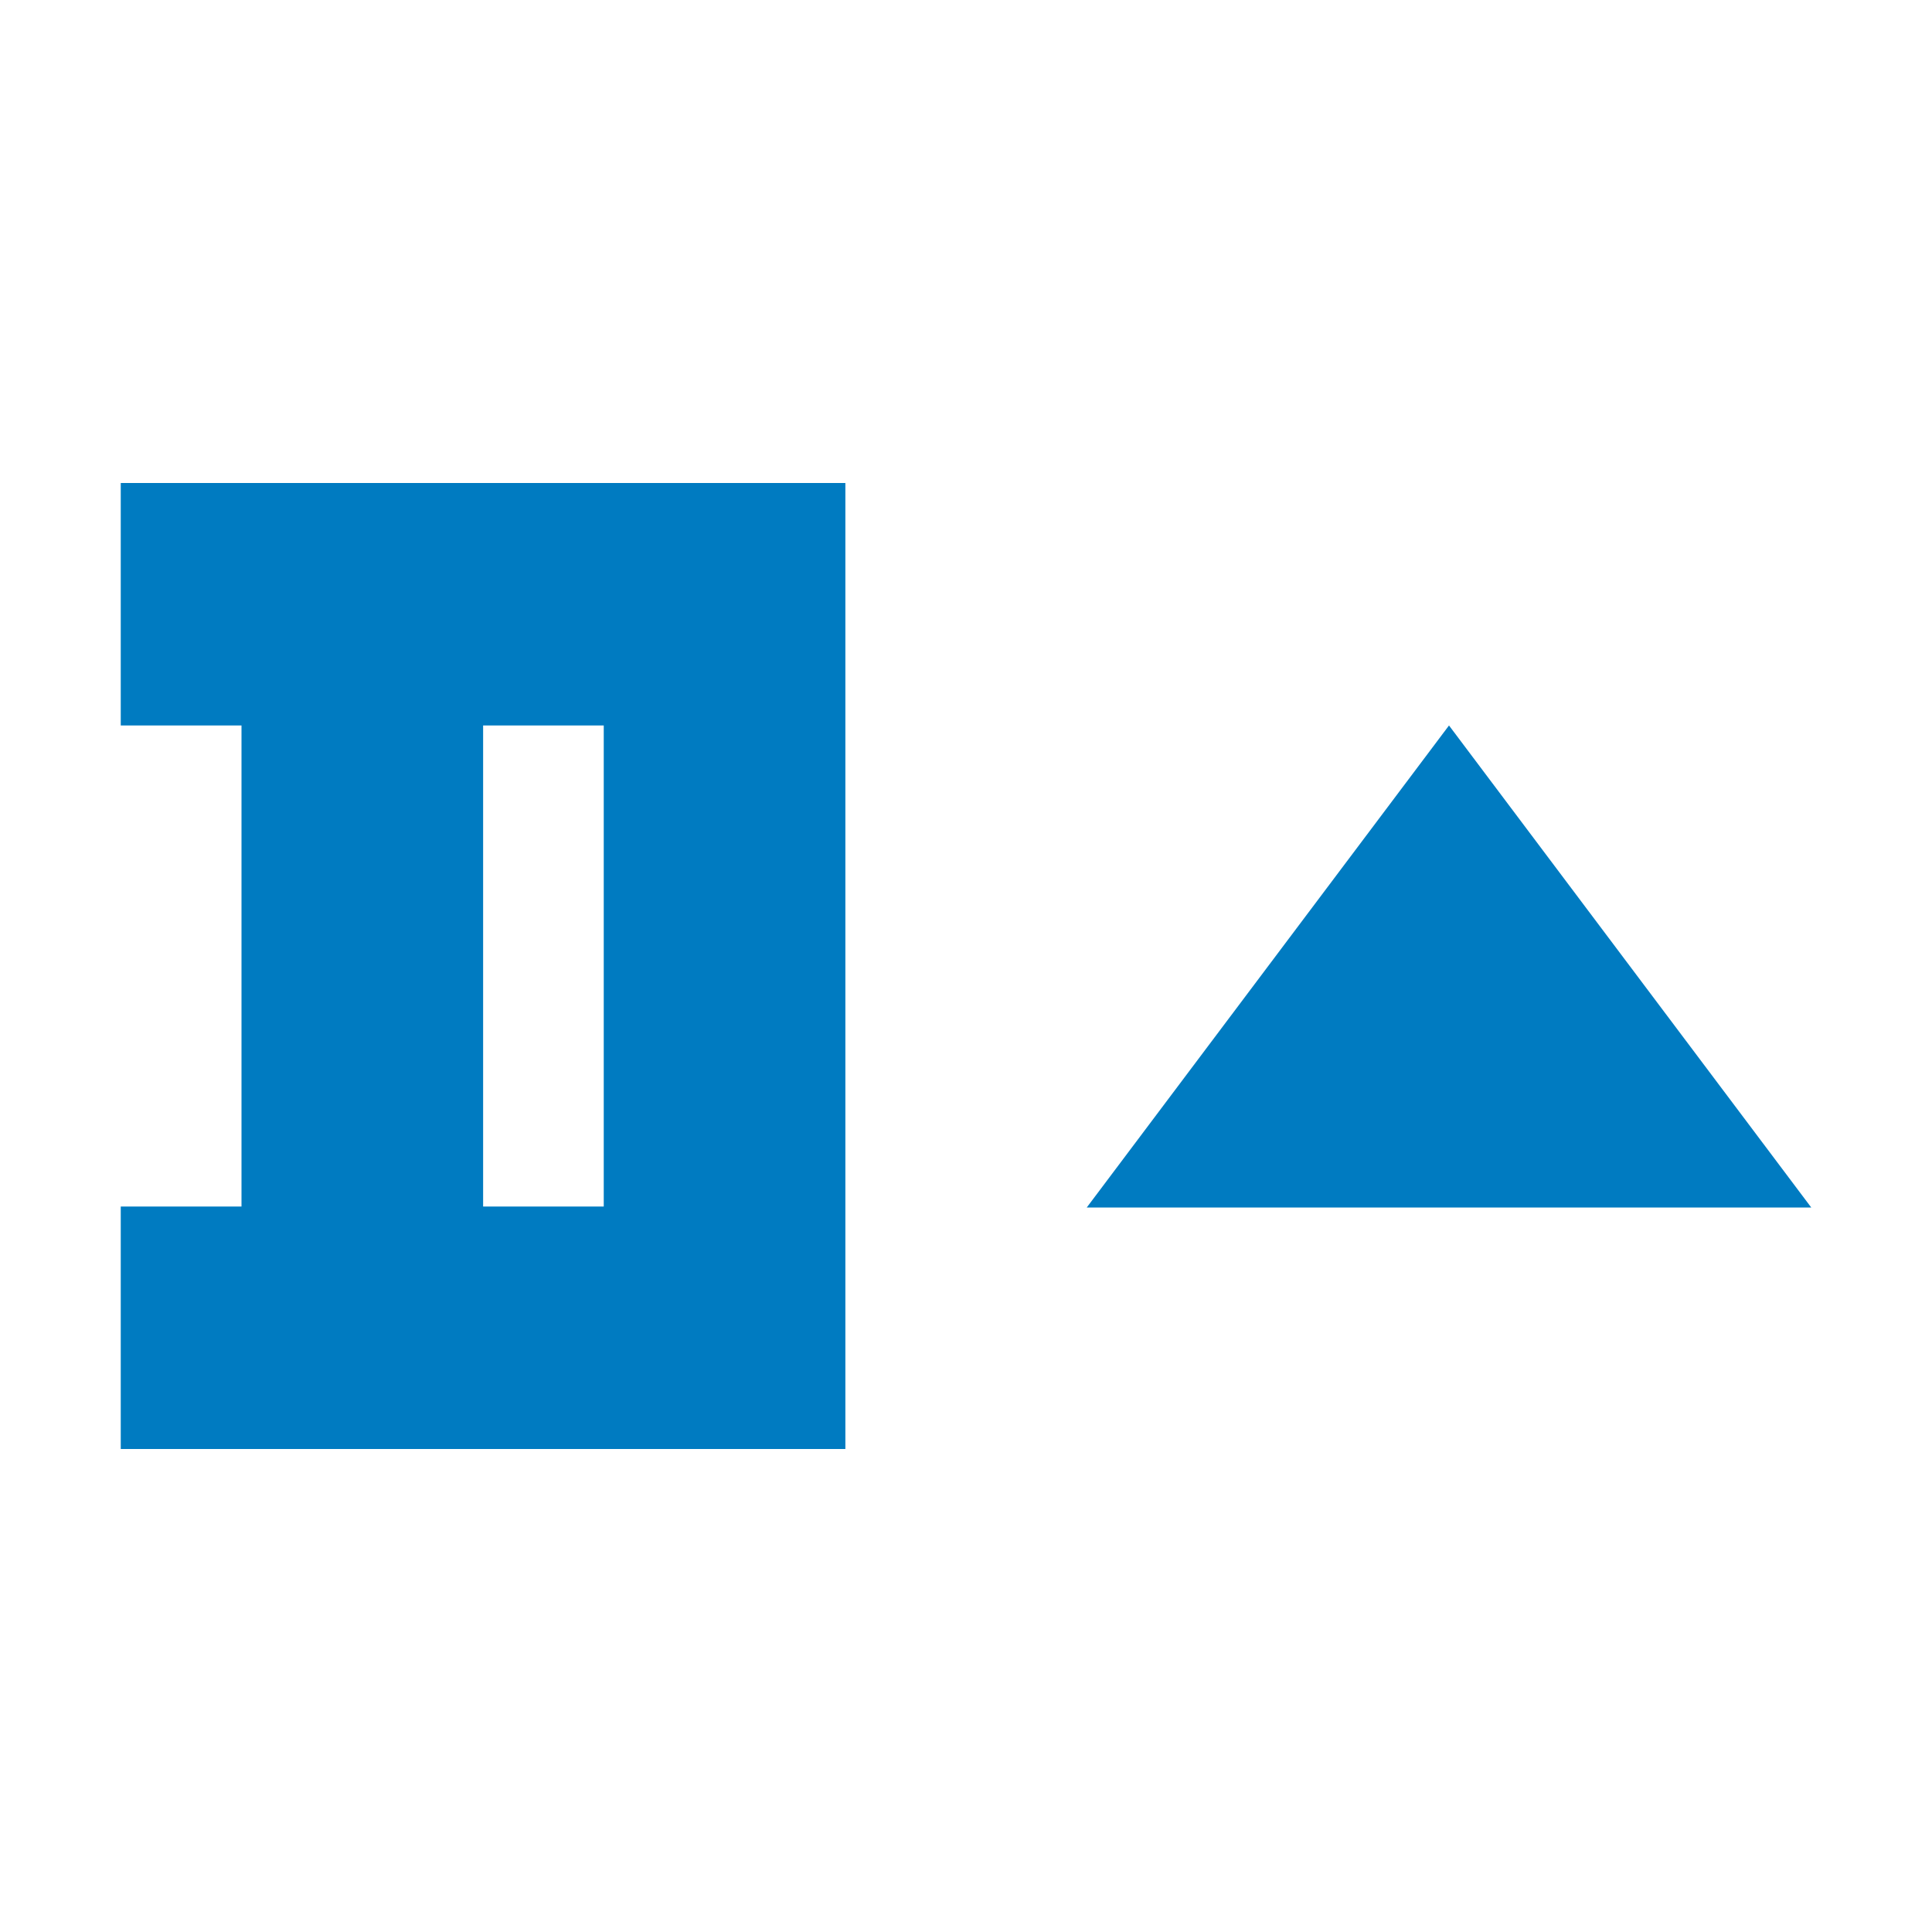 <svg width="16" height="16" viewBox="0 0 16 16" fill="none" xmlns="http://www.w3.org/2000/svg">
<path d="M2 6.008L2 9.992L1 9.992L1 12L7.001 12L7.001 4L1 4L1 6.008L2 6.008ZM4.001 9.992L4.001 6.008L5 6.008L5 9.992L4.001 9.992Z" fill="#007BC1"/>
<path d="M12 6.008L15 10L9 10L12 6.008Z" fill="#007BC1"/>
</svg>
